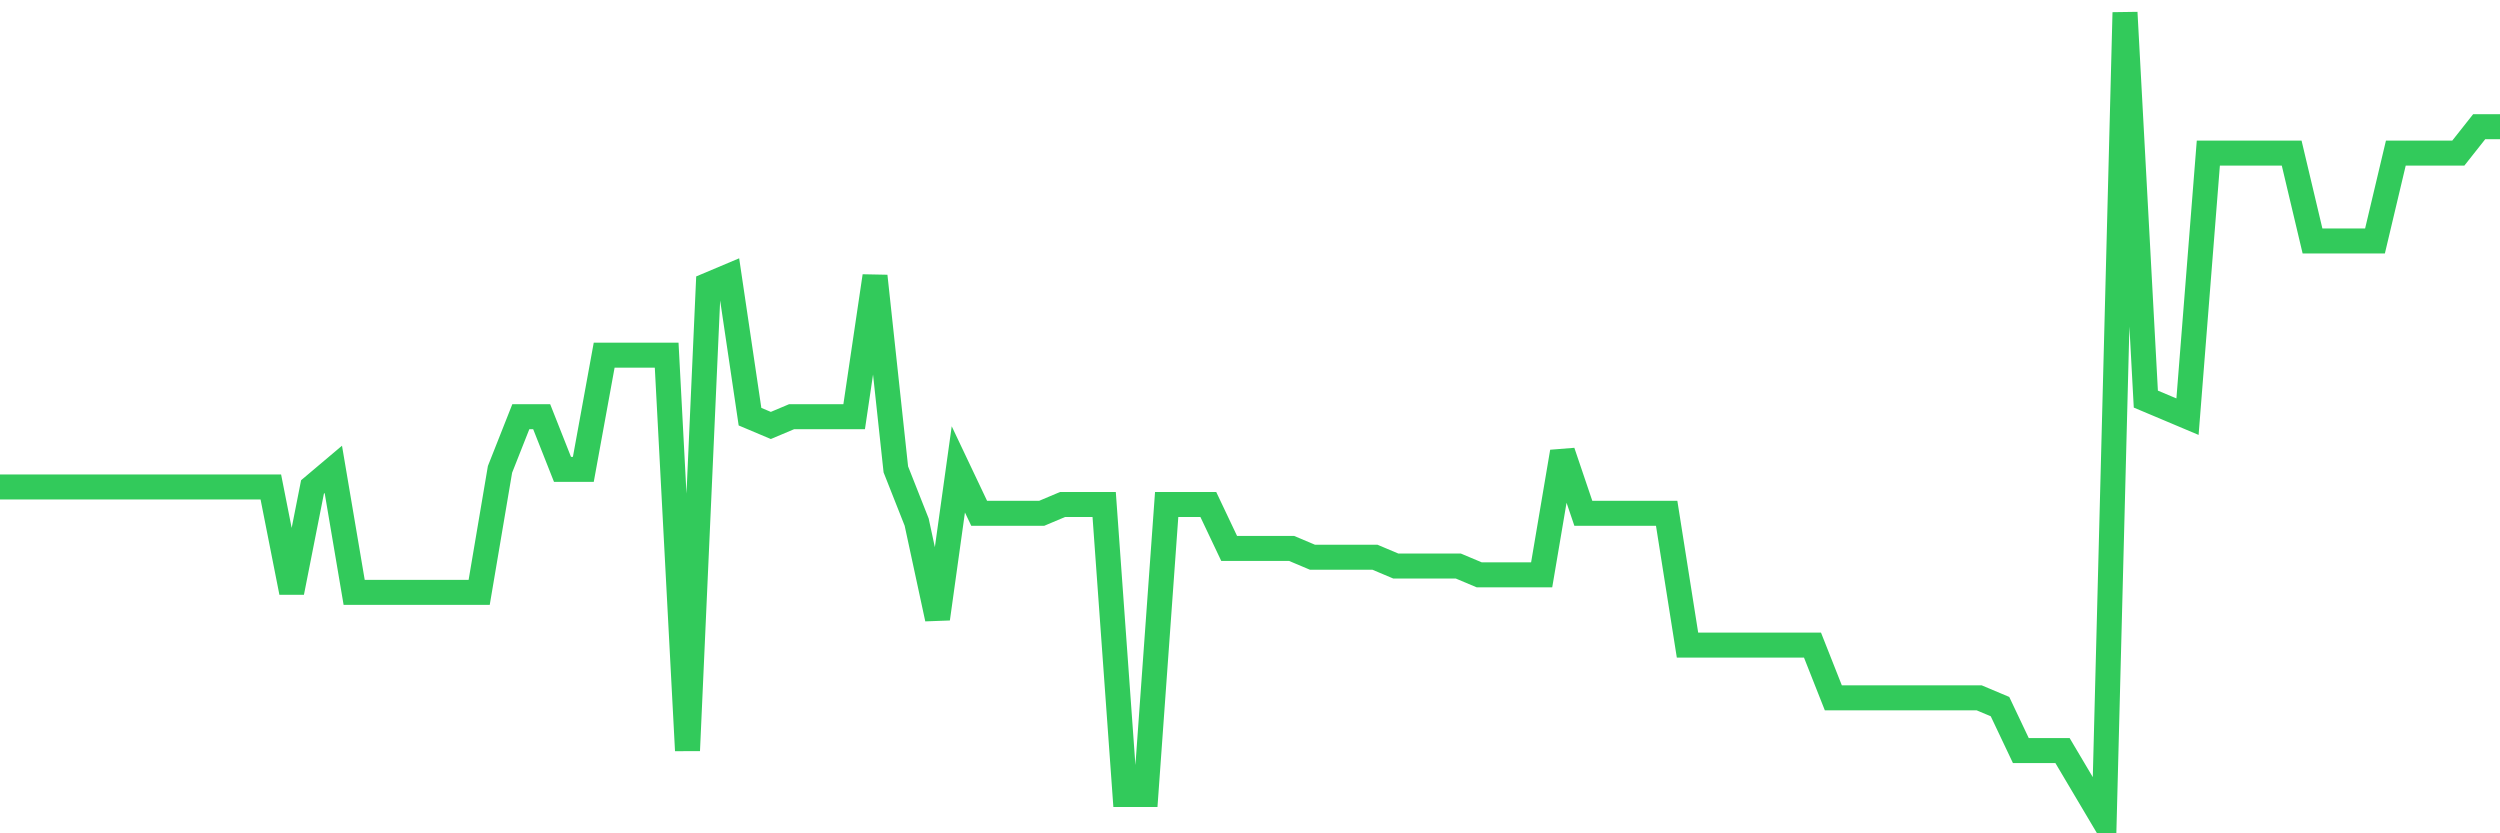 <svg
  xmlns="http://www.w3.org/2000/svg"
  xmlns:xlink="http://www.w3.org/1999/xlink"
  width="120"
  height="40"
  viewBox="0 0 120 40"
  preserveAspectRatio="none"
>
  <polyline
    points="0,23.374 1,23.374 2,23.374 3,23.374 4,23.374 5,23.374 6,23.374 7,23.374 8,23.374 9,23.374 10,23.374 11,23.374 12,23.374 13,23.374 14,28.435 15,23.374 16,22.53 17,28.435 18,28.435 19,28.435 20,28.435 21,28.435 22,28.435 23,28.435 24,22.53 25,20 26,20 27,22.53 28,22.53 29,17.048 30,17.048 31,17.048 32,17.048 33,36.026 34,13.674 35,13.252 36,20 37,20.422 38,20 39,20 40,20 41,20 42,13.252 43,22.53 44,25.061 45,29.7 46,22.53 47,24.639 48,24.639 49,24.639 50,24.639 51,24.217 52,24.217 53,24.217 54,38.135 55,38.135 56,24.217 57,24.217 58,24.217 59,26.326 60,26.326 61,26.326 62,26.326 63,26.748 64,26.748 65,26.748 66,26.748 67,27.17 68,27.17 69,27.17 70,27.17 71,27.591 72,27.591 73,27.591 74,27.591 75,21.687 76,24.639 77,24.639 78,24.639 79,24.639 80,24.639 81,30.965 82,30.965 83,30.965 84,30.965 85,30.965 86,30.965 87,30.965 88,33.496 89,33.496 90,33.496 91,33.496 92,33.496 93,33.496 94,33.496 95,33.496 96,33.917 97,36.026 98,36.026 99,36.026 100,37.713 101,39.4 102,0.6 103,19.157 104,19.578 105,20 106,7.348 107,7.348 108,7.348 109,7.348 110,7.348 111,11.565 112,11.565 113,11.565 114,11.565 115,7.348 116,7.348 117,7.348 118,7.348 119,6.083 120,6.083"
    fill="none"
    stroke="#32ca5b"
    stroke-width="1.2"
  >
  </polyline>
</svg>